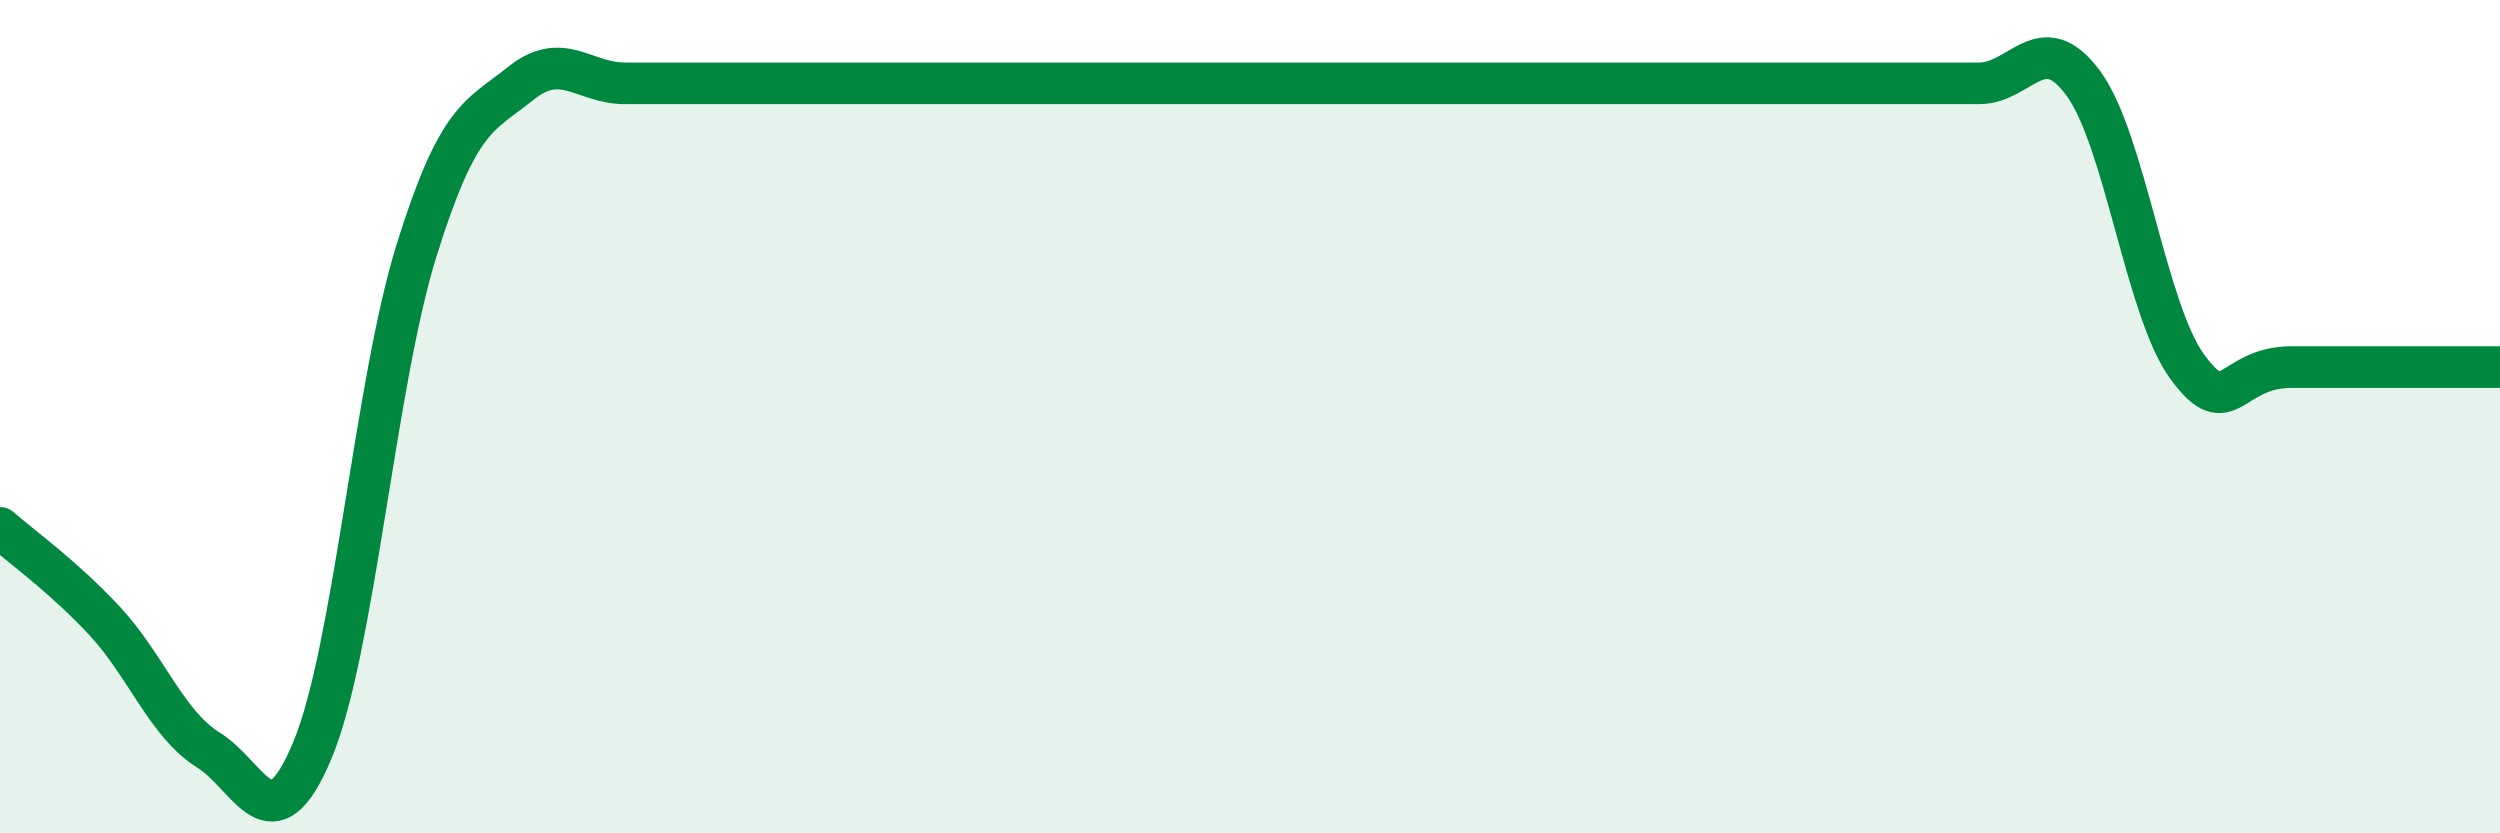 
    <svg width="60" height="20" viewBox="0 0 60 20" xmlns="http://www.w3.org/2000/svg">
      <path
        d="M 0,12.67 C 0.5,13.11 1.5,13.82 2.5,14.89 C 3.5,15.96 4,17.38 5,18 C 6,18.62 6.5,20.4 7.5,18 C 8.5,15.6 9,9.2 10,6 C 11,2.8 11.5,2.8 12.5,2 C 13.5,1.2 14,2 15,2 C 16,2 16.5,2 17.5,2 C 18.5,2 19,2 20,2 C 21,2 21.5,2 22.5,2 C 23.5,2 24,2 25,2 C 26,2 26.5,2 27.5,2 C 28.5,2 29,2 30,2 C 31,2 31.5,2 32.5,2 C 33.5,2 34,2 35,2 C 36,2 36.5,2 37.5,2 C 38.5,2 39,2 40,2 C 41,2 41.5,2 42.5,2 C 43.5,2 44,2 45,2 C 46,2 46.5,2 47.5,2 C 48.5,2 49,0.64 50,2 C 51,3.36 51.5,7.45 52.5,8.81 C 53.5,10.17 53.5,8.81 55,8.81 C 56.5,8.81 59,8.81 60,8.81L60 20L0 20Z"
        fill="#008740"
        opacity="0.1"
        stroke-linecap="round"
        stroke-linejoin="round"
      />
      <path
        d="M 0,12.67 C 0.5,13.11 1.5,13.82 2.5,14.89 C 3.5,15.96 4,17.38 5,18 C 6,18.62 6.5,20.4 7.5,18 C 8.5,15.6 9,9.2 10,6 C 11,2.8 11.5,2.8 12.5,2 C 13.5,1.2 14,2 15,2 C 16,2 16.5,2 17.5,2 C 18.5,2 19,2 20,2 C 21,2 21.5,2 22.5,2 C 23.5,2 24,2 25,2 C 26,2 26.5,2 27.5,2 C 28.5,2 29,2 30,2 C 31,2 31.5,2 32.5,2 C 33.5,2 34,2 35,2 C 36,2 36.5,2 37.5,2 C 38.5,2 39,2 40,2 C 41,2 41.5,2 42.5,2 C 43.5,2 44,2 45,2 C 46,2 46.5,2 47.5,2 C 48.5,2 49,0.64 50,2 C 51,3.36 51.5,7.45 52.5,8.81 C 53.5,10.17 53.5,8.81 55,8.81 C 56.5,8.81 59,8.81 60,8.81"
        stroke="#008740"
        stroke-width="1"
        fill="none"
        stroke-linecap="round"
        stroke-linejoin="round"
      />
    </svg>
  